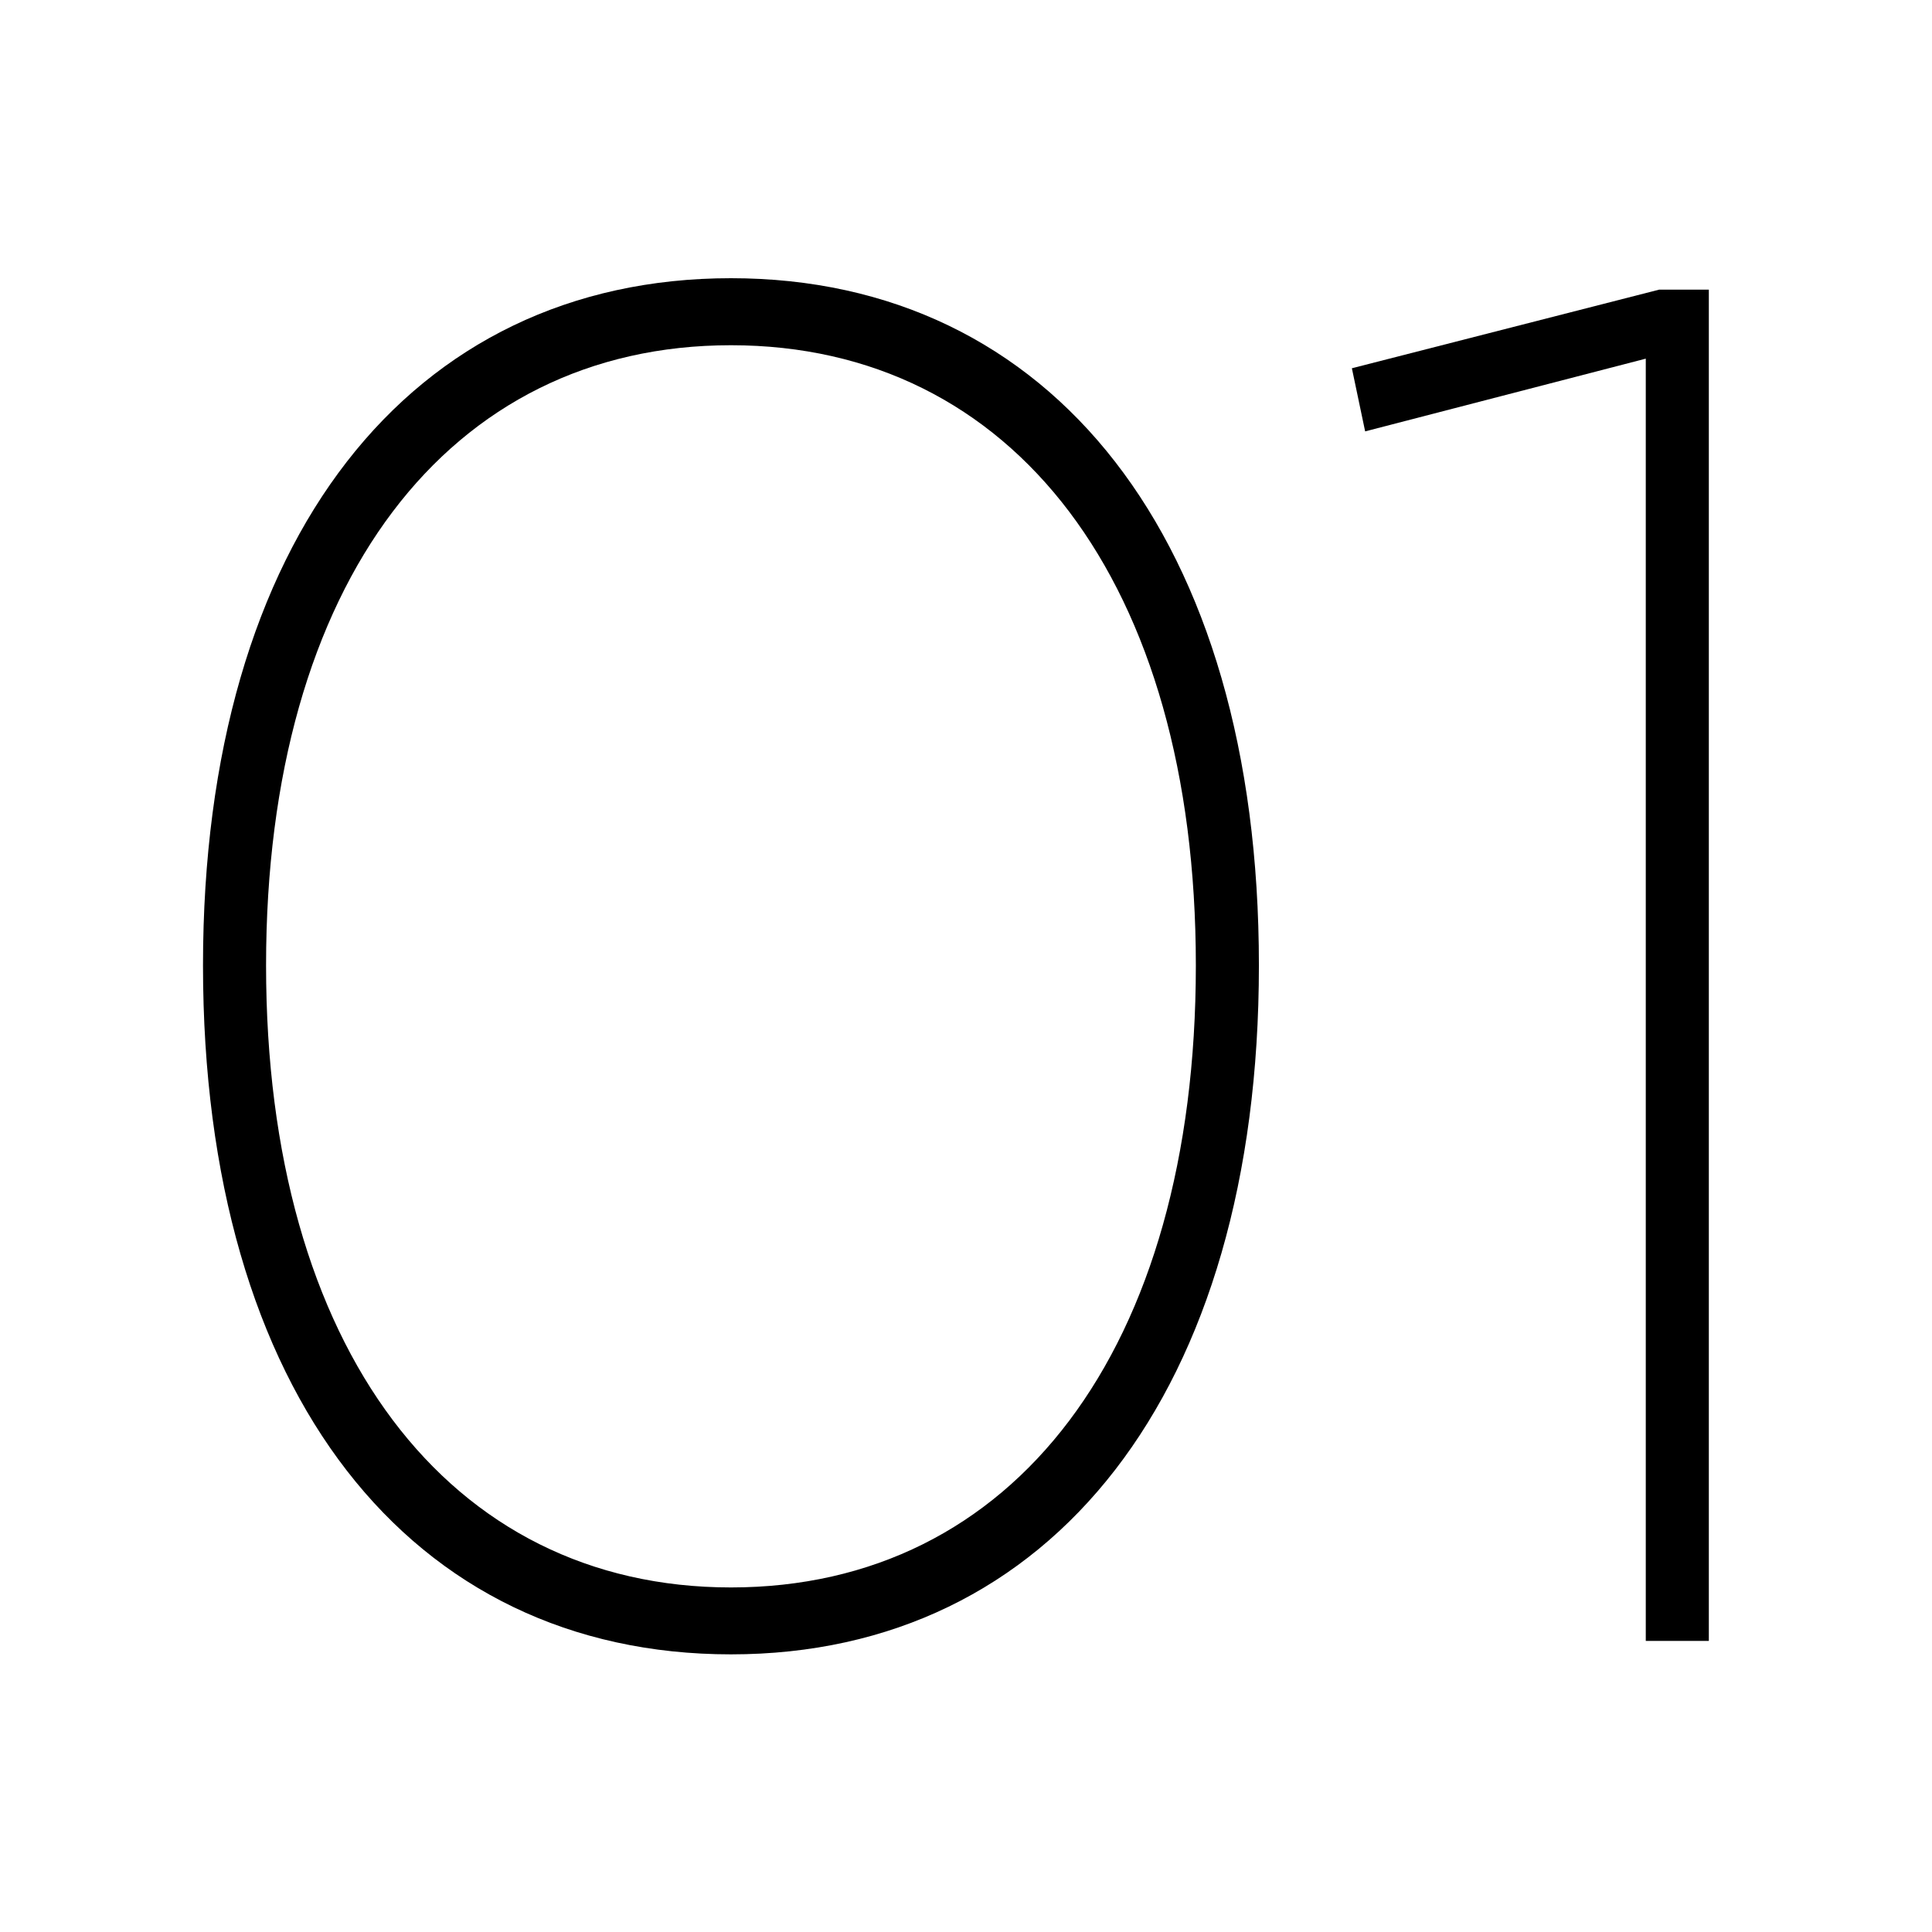 <svg width="500" height="500" viewBox="0 0 500 500" fill="none" xmlns="http://www.w3.org/2000/svg">
<rect width="500" height="500" fill="white"/>
<path d="M52.537 249.832C52.537 139.375 106.249 72 189.17 72C272.092 72 325.804 139.375 325.804 249.832C325.804 360.29 272.092 428.146 189.17 428.146C106.249 428.146 52.537 360.797 52.537 249.832ZM309.484 249.832C309.484 150.76 262.216 89.345 189.17 89.345C116.124 89.345 68.857 150.76 68.857 249.832C68.857 348.904 116.124 410.828 189.17 410.828C262.216 410.828 309.484 349.412 309.484 249.832V249.832Z" fill="black"/>
<path d="M353.297 111.634L349.866 95.305L429.356 74.966H442.245V424.672H425.926V92.819L353.32 111.634H353.297Z" fill="black"/>
</svg>
